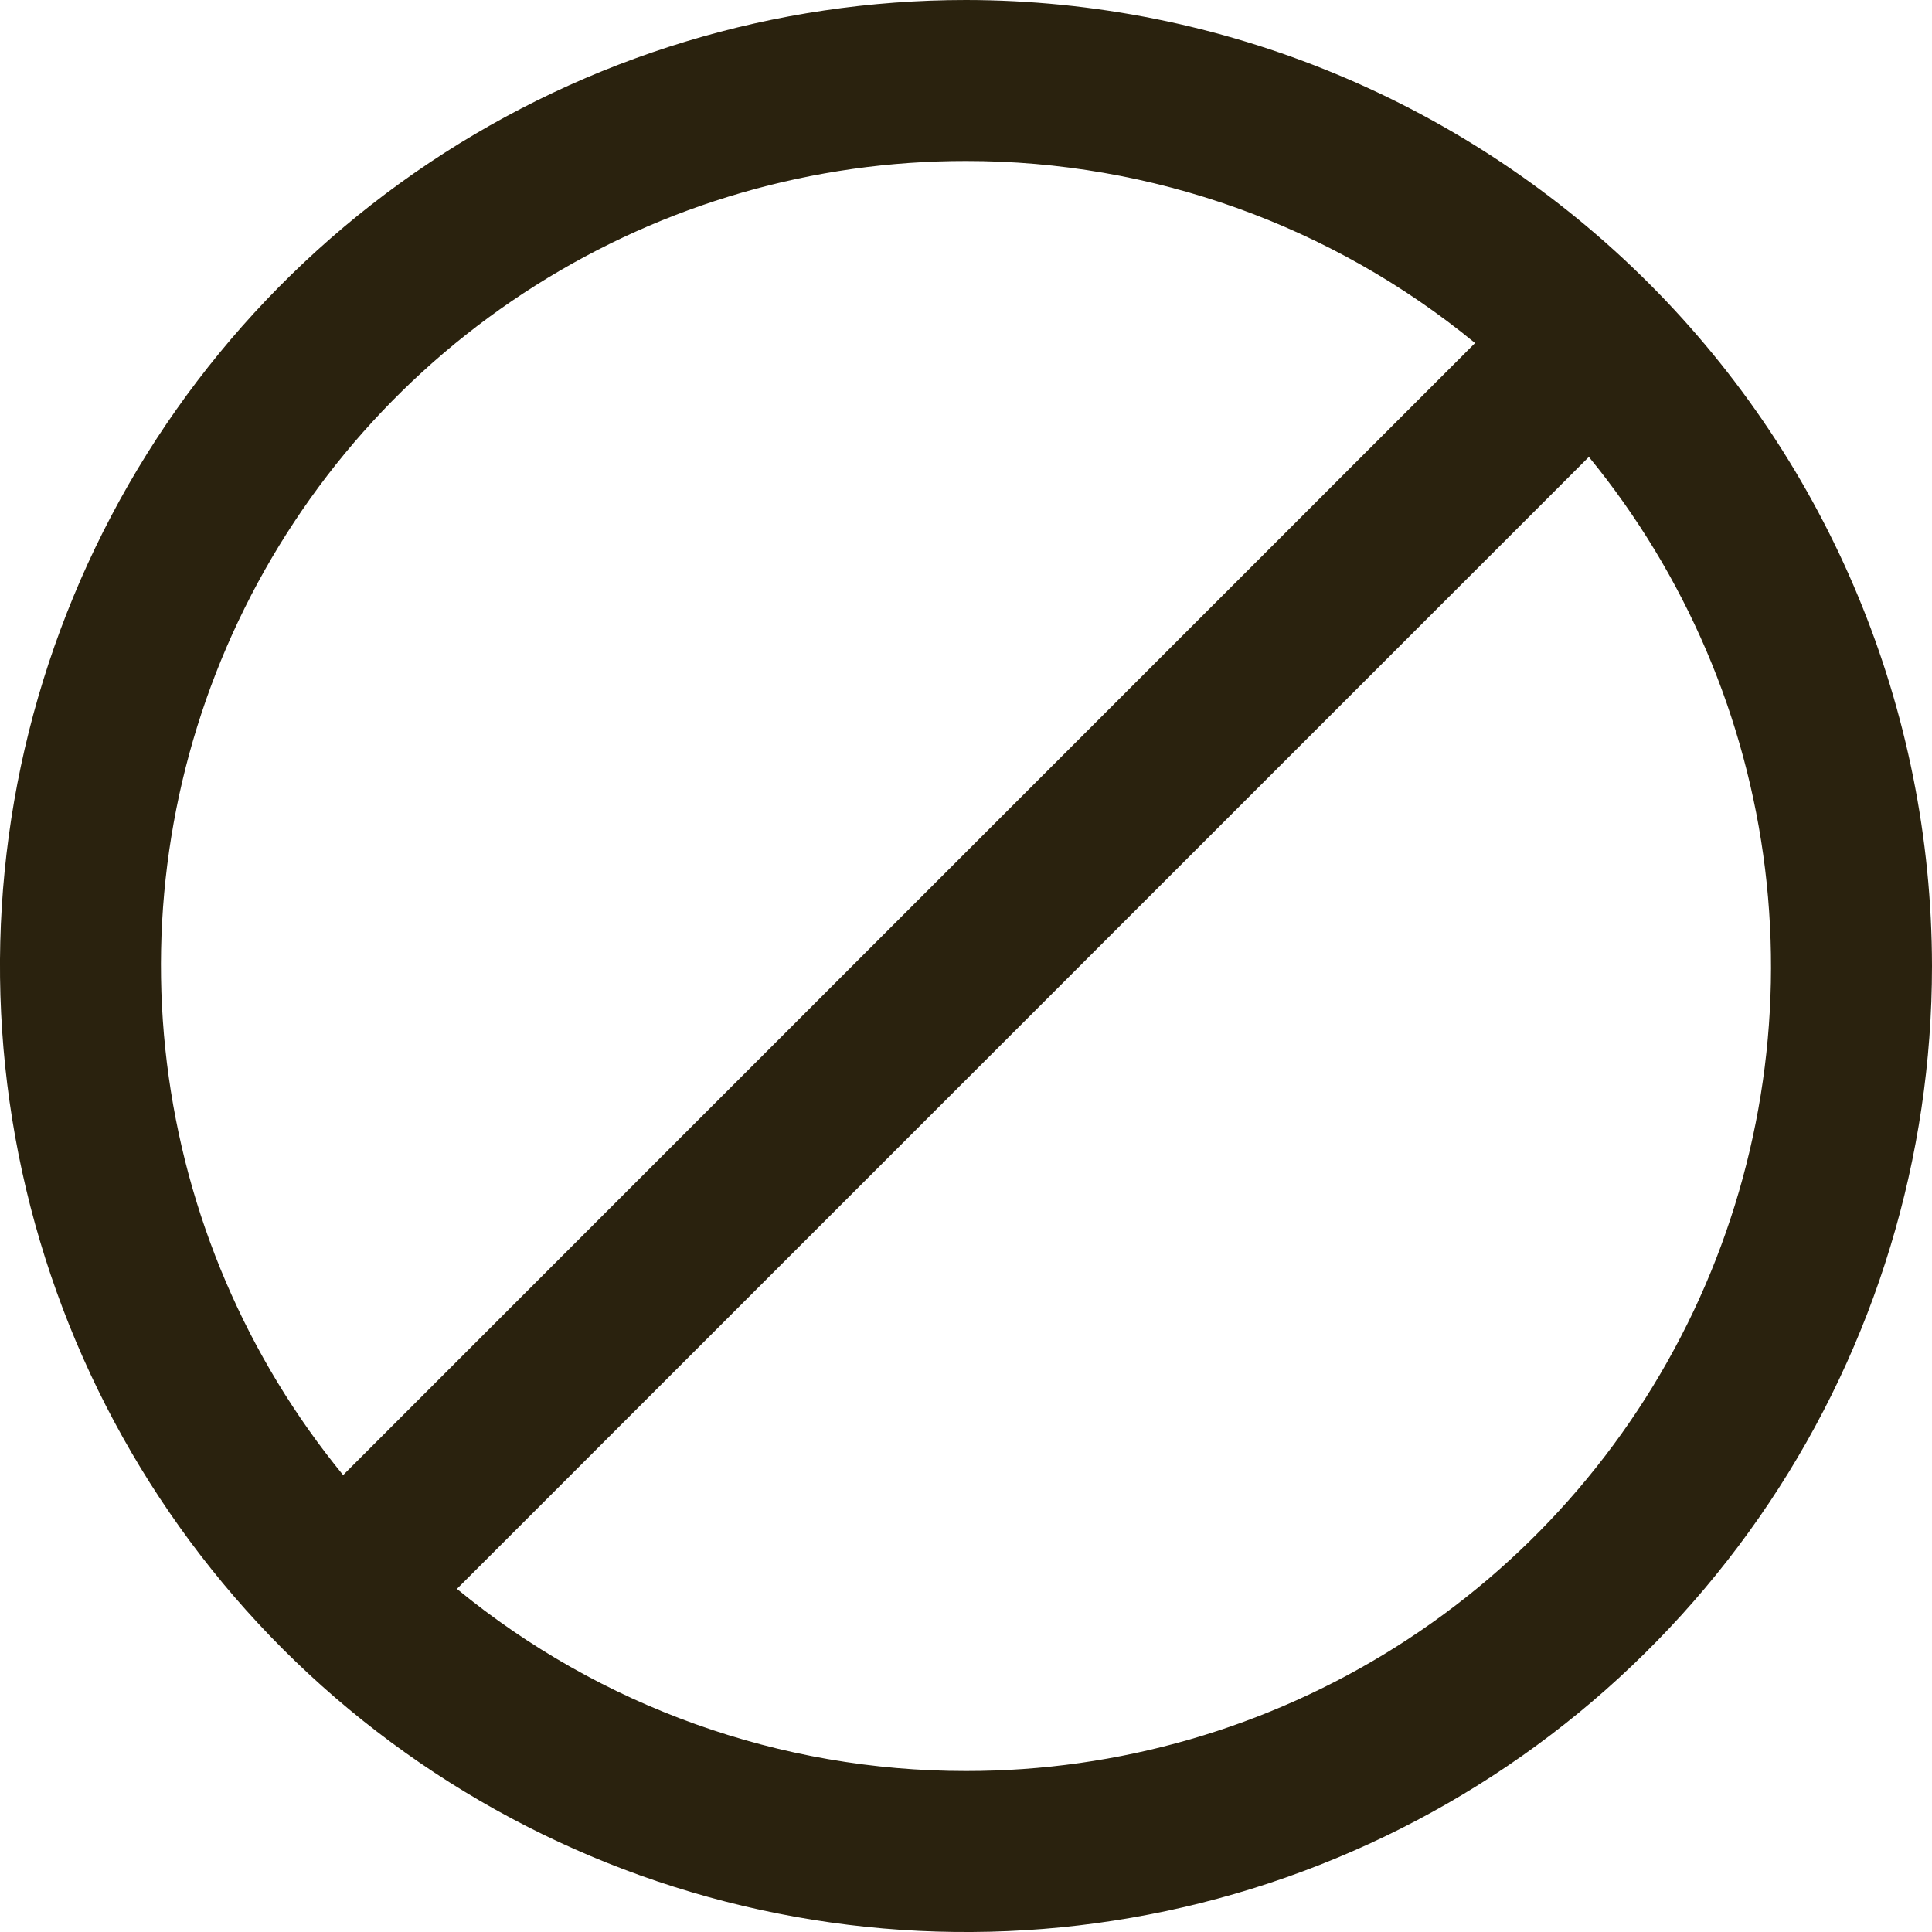 <svg width="30" height="30" viewBox="0 0 30 30" fill="none" xmlns="http://www.w3.org/2000/svg">
<g clip-path="url(#clip0_233_35)">
<path d="M15 0C12.033 0 9.133 0.88 6.666 2.528C4.2 4.176 2.277 6.519 1.142 9.26C0.006 12.001 -0.291 15.017 0.288 17.926C0.867 20.836 2.296 23.509 4.393 25.607C6.491 27.704 9.164 29.133 12.074 29.712C14.983 30.291 17.999 29.994 20.74 28.858C23.481 27.723 25.824 25.8 27.472 23.334C29.12 20.867 30 17.967 30 15C29.996 11.023 28.414 7.21 25.602 4.398C22.79 1.586 18.977 0.004 15 0ZM15 2.5C17.883 2.498 20.677 3.497 22.905 5.327L5.328 22.905C3.828 21.075 2.88 18.856 2.592 16.508C2.304 14.16 2.69 11.778 3.703 9.64C4.717 7.502 6.316 5.696 8.316 4.432C10.316 3.168 12.634 2.498 15 2.5ZM15 27.5C12.117 27.502 9.323 26.503 7.095 24.672L24.672 7.095C26.172 8.925 27.12 11.144 27.408 13.492C27.695 15.84 27.31 18.222 26.297 20.36C25.283 22.498 23.684 24.304 21.684 25.568C19.684 26.832 17.366 27.502 15 27.5Z" fill="#2A220E"/>
</g>
<defs>
<clipPath id="clip0_233_35">
<rect width="30" height="30" fill="white"/>
</clipPath>
</defs>
</svg>

